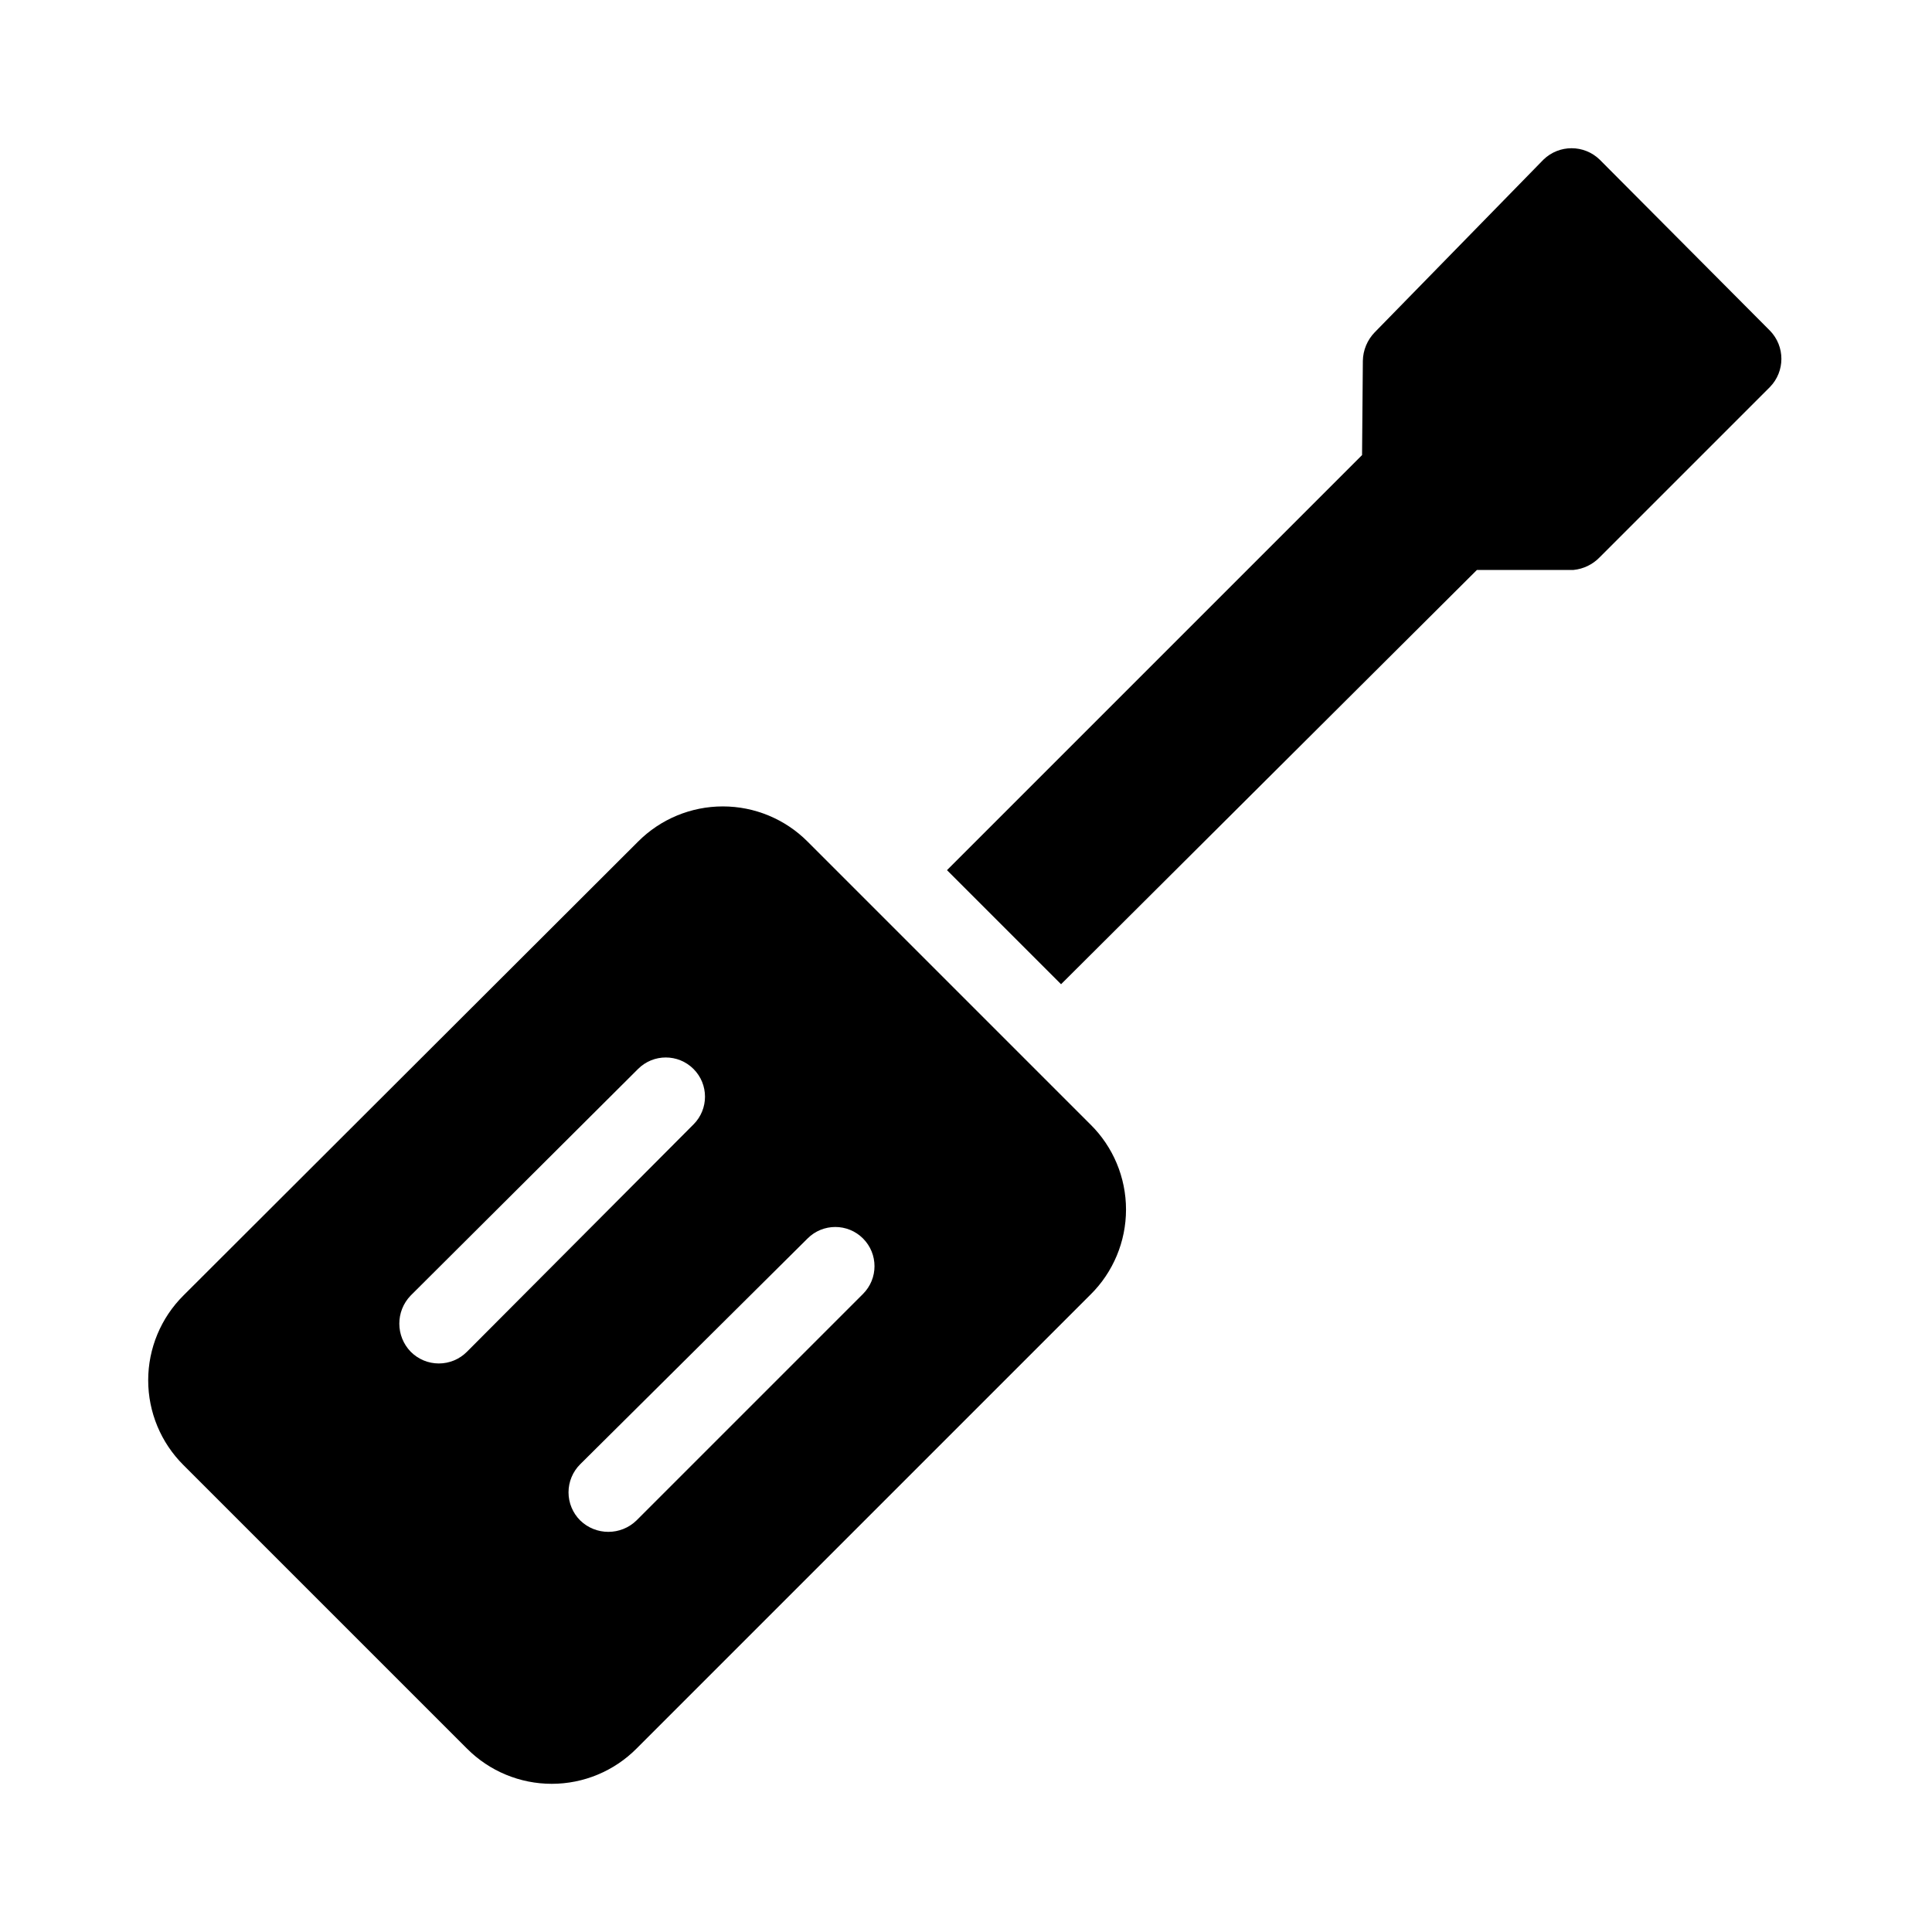 <?xml version="1.0" encoding="UTF-8"?>
<!-- Uploaded to: ICON Repo, www.iconrepo.com, Generator: ICON Repo Mixer Tools -->
<svg fill="#000000" width="800px" height="800px" version="1.1" viewBox="144 144 512 512" xmlns="http://www.w3.org/2000/svg">
 <g>
  <path d="m504.96 264.6-110 110 30.23 30.23 110.21-109.79h25.609c2.637-0.262 5.09-1.453 6.926-3.359l45.133-45.133c4.027-4.152 4.027-10.754 0-14.906l-45.133-45.34c-4.152-4.027-10.75-4.027-14.902 0l-44.715 45.762c-1.973 2.027-3.098 4.731-3.148 7.559z"/>
  <path d="m432.96 441.98-74.941-74.945c-5.949-5.973-14.031-9.328-22.461-9.328-8.434 0-16.516 3.356-22.465 9.328l-120.49 120.29c-5.973 5.949-9.332 14.031-9.332 22.461 0 8.434 3.359 16.516 9.332 22.465l75.152 75.148c5.945 5.977 14.031 9.332 22.461 9.332 8.43 0 16.512-3.356 22.461-9.332l120.29-120.29v0.004c6.039-5.957 9.438-14.086 9.438-22.566 0-8.484-3.398-16.613-9.438-22.566zm-165.21 60.246c-1.973 1.988-4.656 3.106-7.453 3.106-2.801 0-5.481-1.117-7.453-3.106-4.027-4.152-4.027-10.754 0-14.906l60.246-60.035c4.059-4.059 10.637-4.059 14.695 0 4.059 4.059 4.059 10.637 0 14.695zm44.922 44.711c-4.152 4.027-10.754 4.027-14.906 0-1.984-1.969-3.102-4.652-3.102-7.449 0-2.801 1.117-5.484 3.102-7.453l60.25-59.828c4.055-4.059 10.637-4.059 14.691 0 4.059 4.059 4.059 10.637 0 14.695z"/>
 </g>
</svg>
